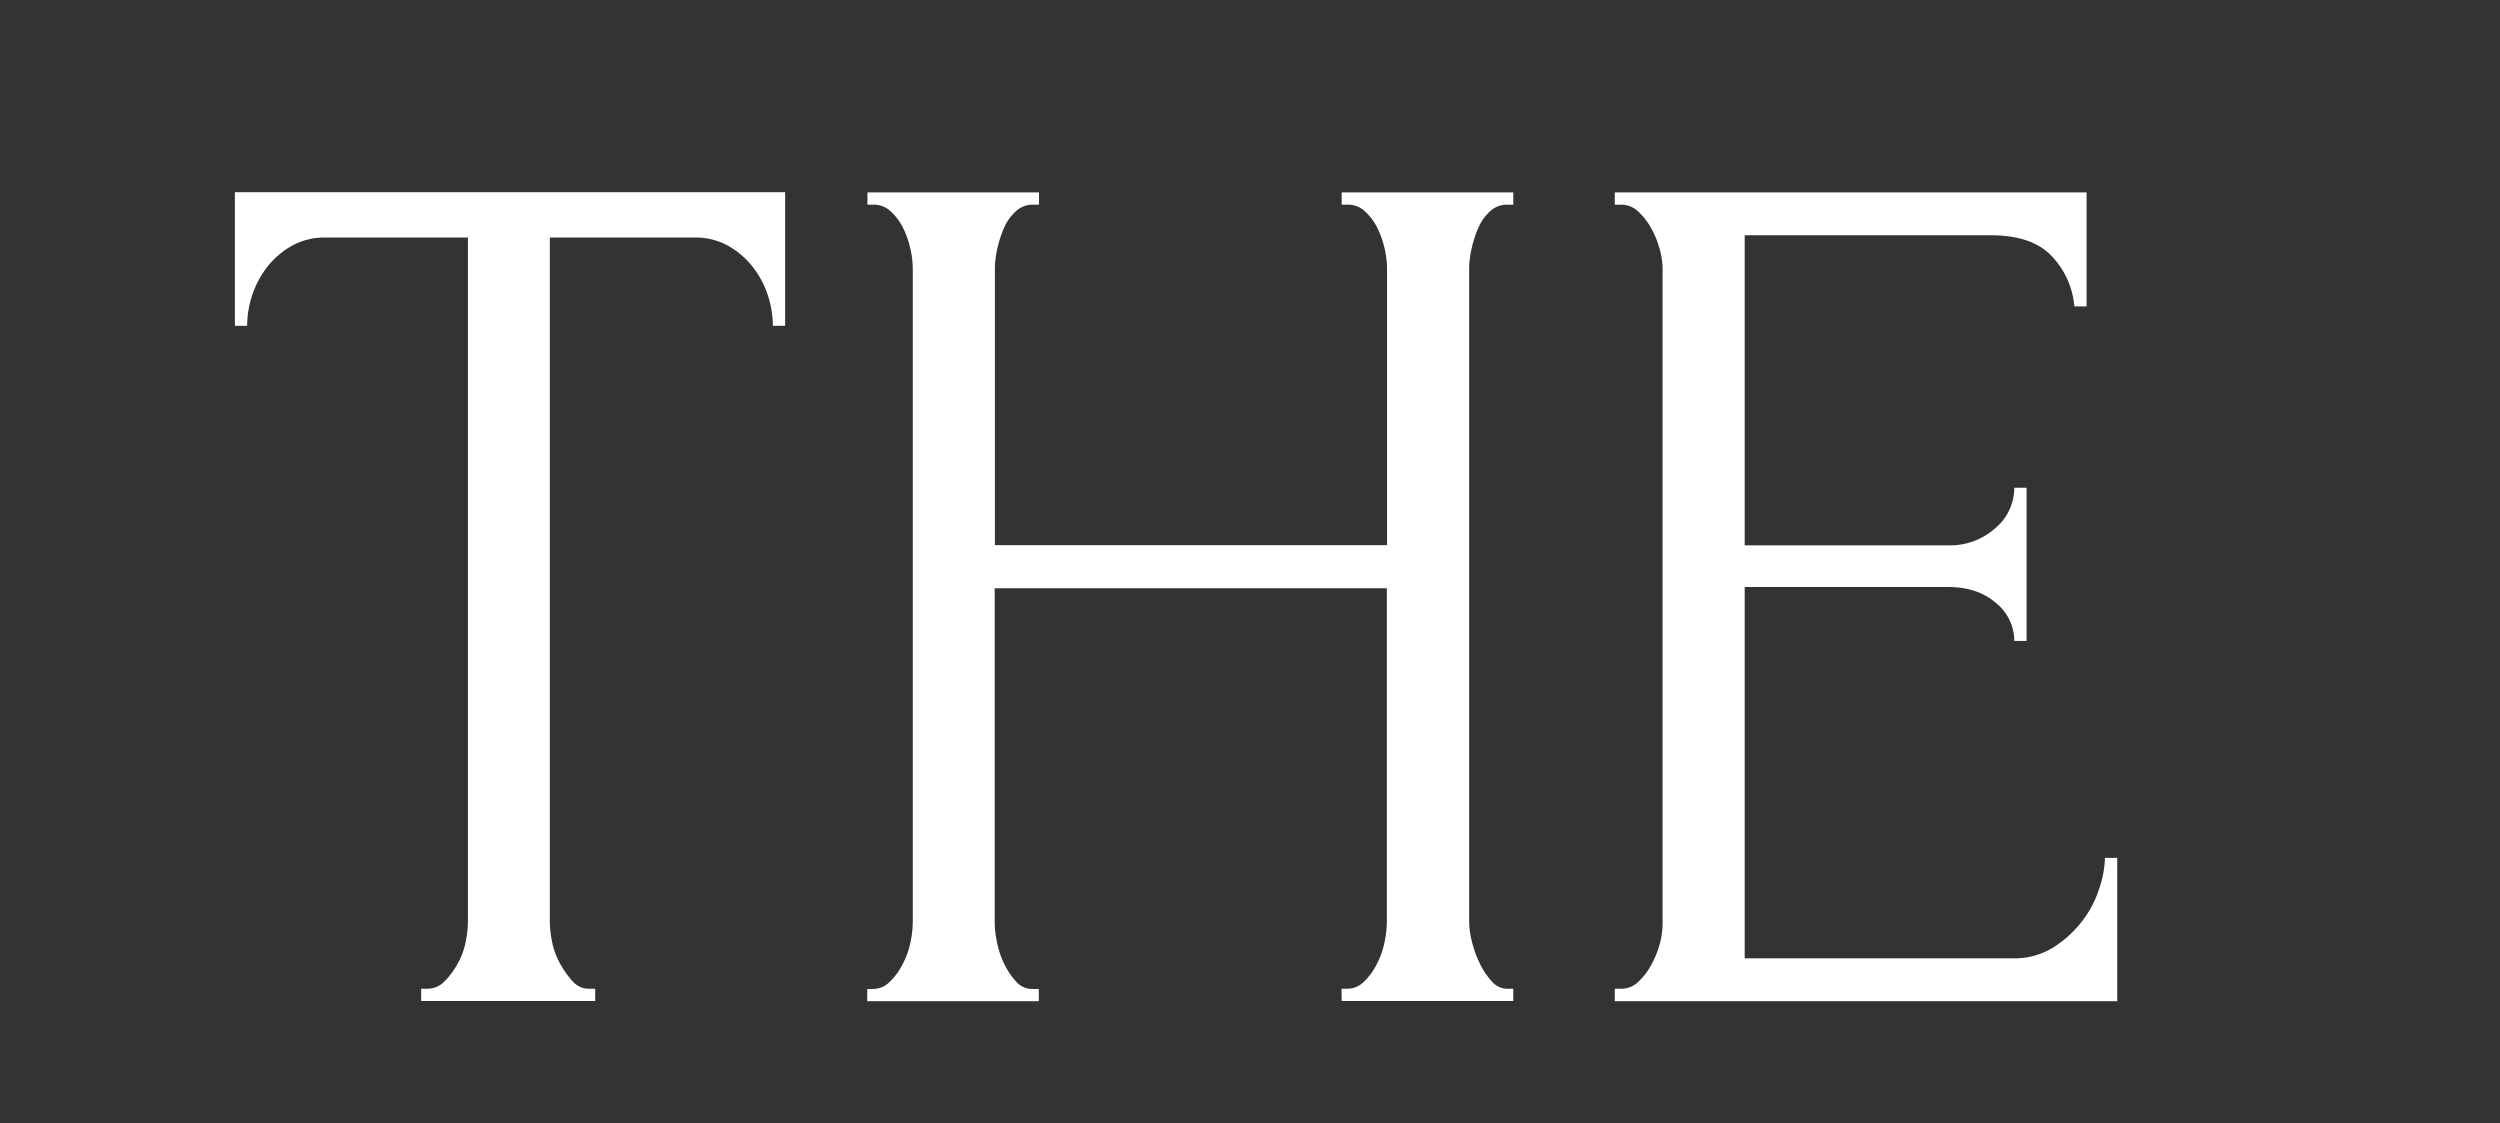 <?xml version="1.0" encoding="UTF-8"?> <svg xmlns="http://www.w3.org/2000/svg" id="Layer_1" data-name="Layer 1" viewBox="0 0 612 275"><rect x="0" y="0" width="612" height="275" fill="#333333" stroke="none"/> <path d="M144.2,242.05h1.5v3H103.1v-3h1.5a5.76,5.76,0,0,0,4.2-1.8,19.22,19.22,0,0,0,3.15-4.2,18.34,18.34,0,0,0,2-5.25,25.62,25.62,0,0,0,.6-5.25V58.15H79.7a16.37,16.37,0,0,0-8.4,2.1,20.3,20.3,0,0,0-6,5.25,22.74,22.74,0,0,0-3.6,6.9,24,24,0,0,0-1.2,7.35h-3V47.05H192.2v32.7h-3A24,24,0,0,0,188,72.4a22.74,22.74,0,0,0-3.6-6.9,20.3,20.3,0,0,0-6-5.25,16.37,16.37,0,0,0-8.4-2.1H134.6v167.4a25.62,25.62,0,0,0,.6,5.25,18.34,18.34,0,0,0,2,5.25,22.52,22.52,0,0,0,3,4.2A5.28,5.28,0,0,0,144.2,242.05Z" style="fill:#fff"></path> <path d="M328.4,242.05h1.5a5.67,5.67,0,0,0,3.9-1.65,15.4,15.4,0,0,0,3.15-4.2,20.52,20.52,0,0,0,1.95-5.4,25.62,25.62,0,0,0,.6-5.25V144h-96v81.6a25.62,25.62,0,0,0,.6,5.25,21.66,21.66,0,0,0,1.8,5.25,18.24,18.24,0,0,0,2.85,4.2,5.28,5.28,0,0,0,4.05,1.8h1.5v3h-42v-3h1.5a5.67,5.67,0,0,0,3.9-1.65,15.4,15.4,0,0,0,3.15-4.2,20.52,20.52,0,0,0,2-5.4,25.62,25.62,0,0,0,.6-5.25V65.65a22.42,22.42,0,0,0-.6-4.8,22.05,22.05,0,0,0-1.8-5.1,13.79,13.79,0,0,0-3-4,6,6,0,0,0-4.2-1.65h-1.5v-3h42v3h-1.5a6,6,0,0,0-4.2,1.65,11.86,11.86,0,0,0-2.85,4,27.66,27.66,0,0,0-1.65,5.1,22.42,22.42,0,0,0-.6,4.8v67.8h96V65.65a22.42,22.42,0,0,0-.6-4.8,22.05,22.05,0,0,0-1.8-5.1,13.79,13.79,0,0,0-3-4,6,6,0,0,0-4.2-1.65h-1.5v-3h42v3h-1.5a6,6,0,0,0-4.2,1.65,11.86,11.86,0,0,0-2.85,4,27.66,27.66,0,0,0-1.65,5.1,22.42,22.42,0,0,0-.6,4.8v159.9a20.75,20.75,0,0,0,.75,5.25,27.16,27.16,0,0,0,1.95,5.25,18.24,18.24,0,0,0,2.85,4.2,5,5,0,0,0,3.75,1.8h1.5v3h-42Z" style="fill:#fff"></path> <path d="M395.3,242.05h1.5a6,6,0,0,0,4.2-1.65,16.22,16.22,0,0,0,3.15-4.05,22.82,22.82,0,0,0,2.1-5.1,19.08,19.08,0,0,0,.75-5.1V65.65a18.19,18.19,0,0,0-.75-4.8,22.82,22.82,0,0,0-2.1-5.1,16.22,16.22,0,0,0-3.15-4,6,6,0,0,0-4.2-1.65h-1.5v-3H510.8V75h-3a20.17,20.17,0,0,0-5.4-12.15q-4.8-5.25-15-5.25H427.1v75.9h49.8a16.59,16.59,0,0,0,11.55-4.2,12.94,12.94,0,0,0,4.65-9.9h3v37.5h-3a11.92,11.92,0,0,0-4.5-9.3q-4.5-3.9-11.7-3.9H427.1v90.9h65.7a17.91,17.91,0,0,0,9.9-2.7,27.28,27.28,0,0,0,7.05-6.45,26.09,26.09,0,0,0,4.2-8.1A25.61,25.61,0,0,0,515.3,210h3v35.1h-123Z" style="fill:#fff"></path> </svg> 